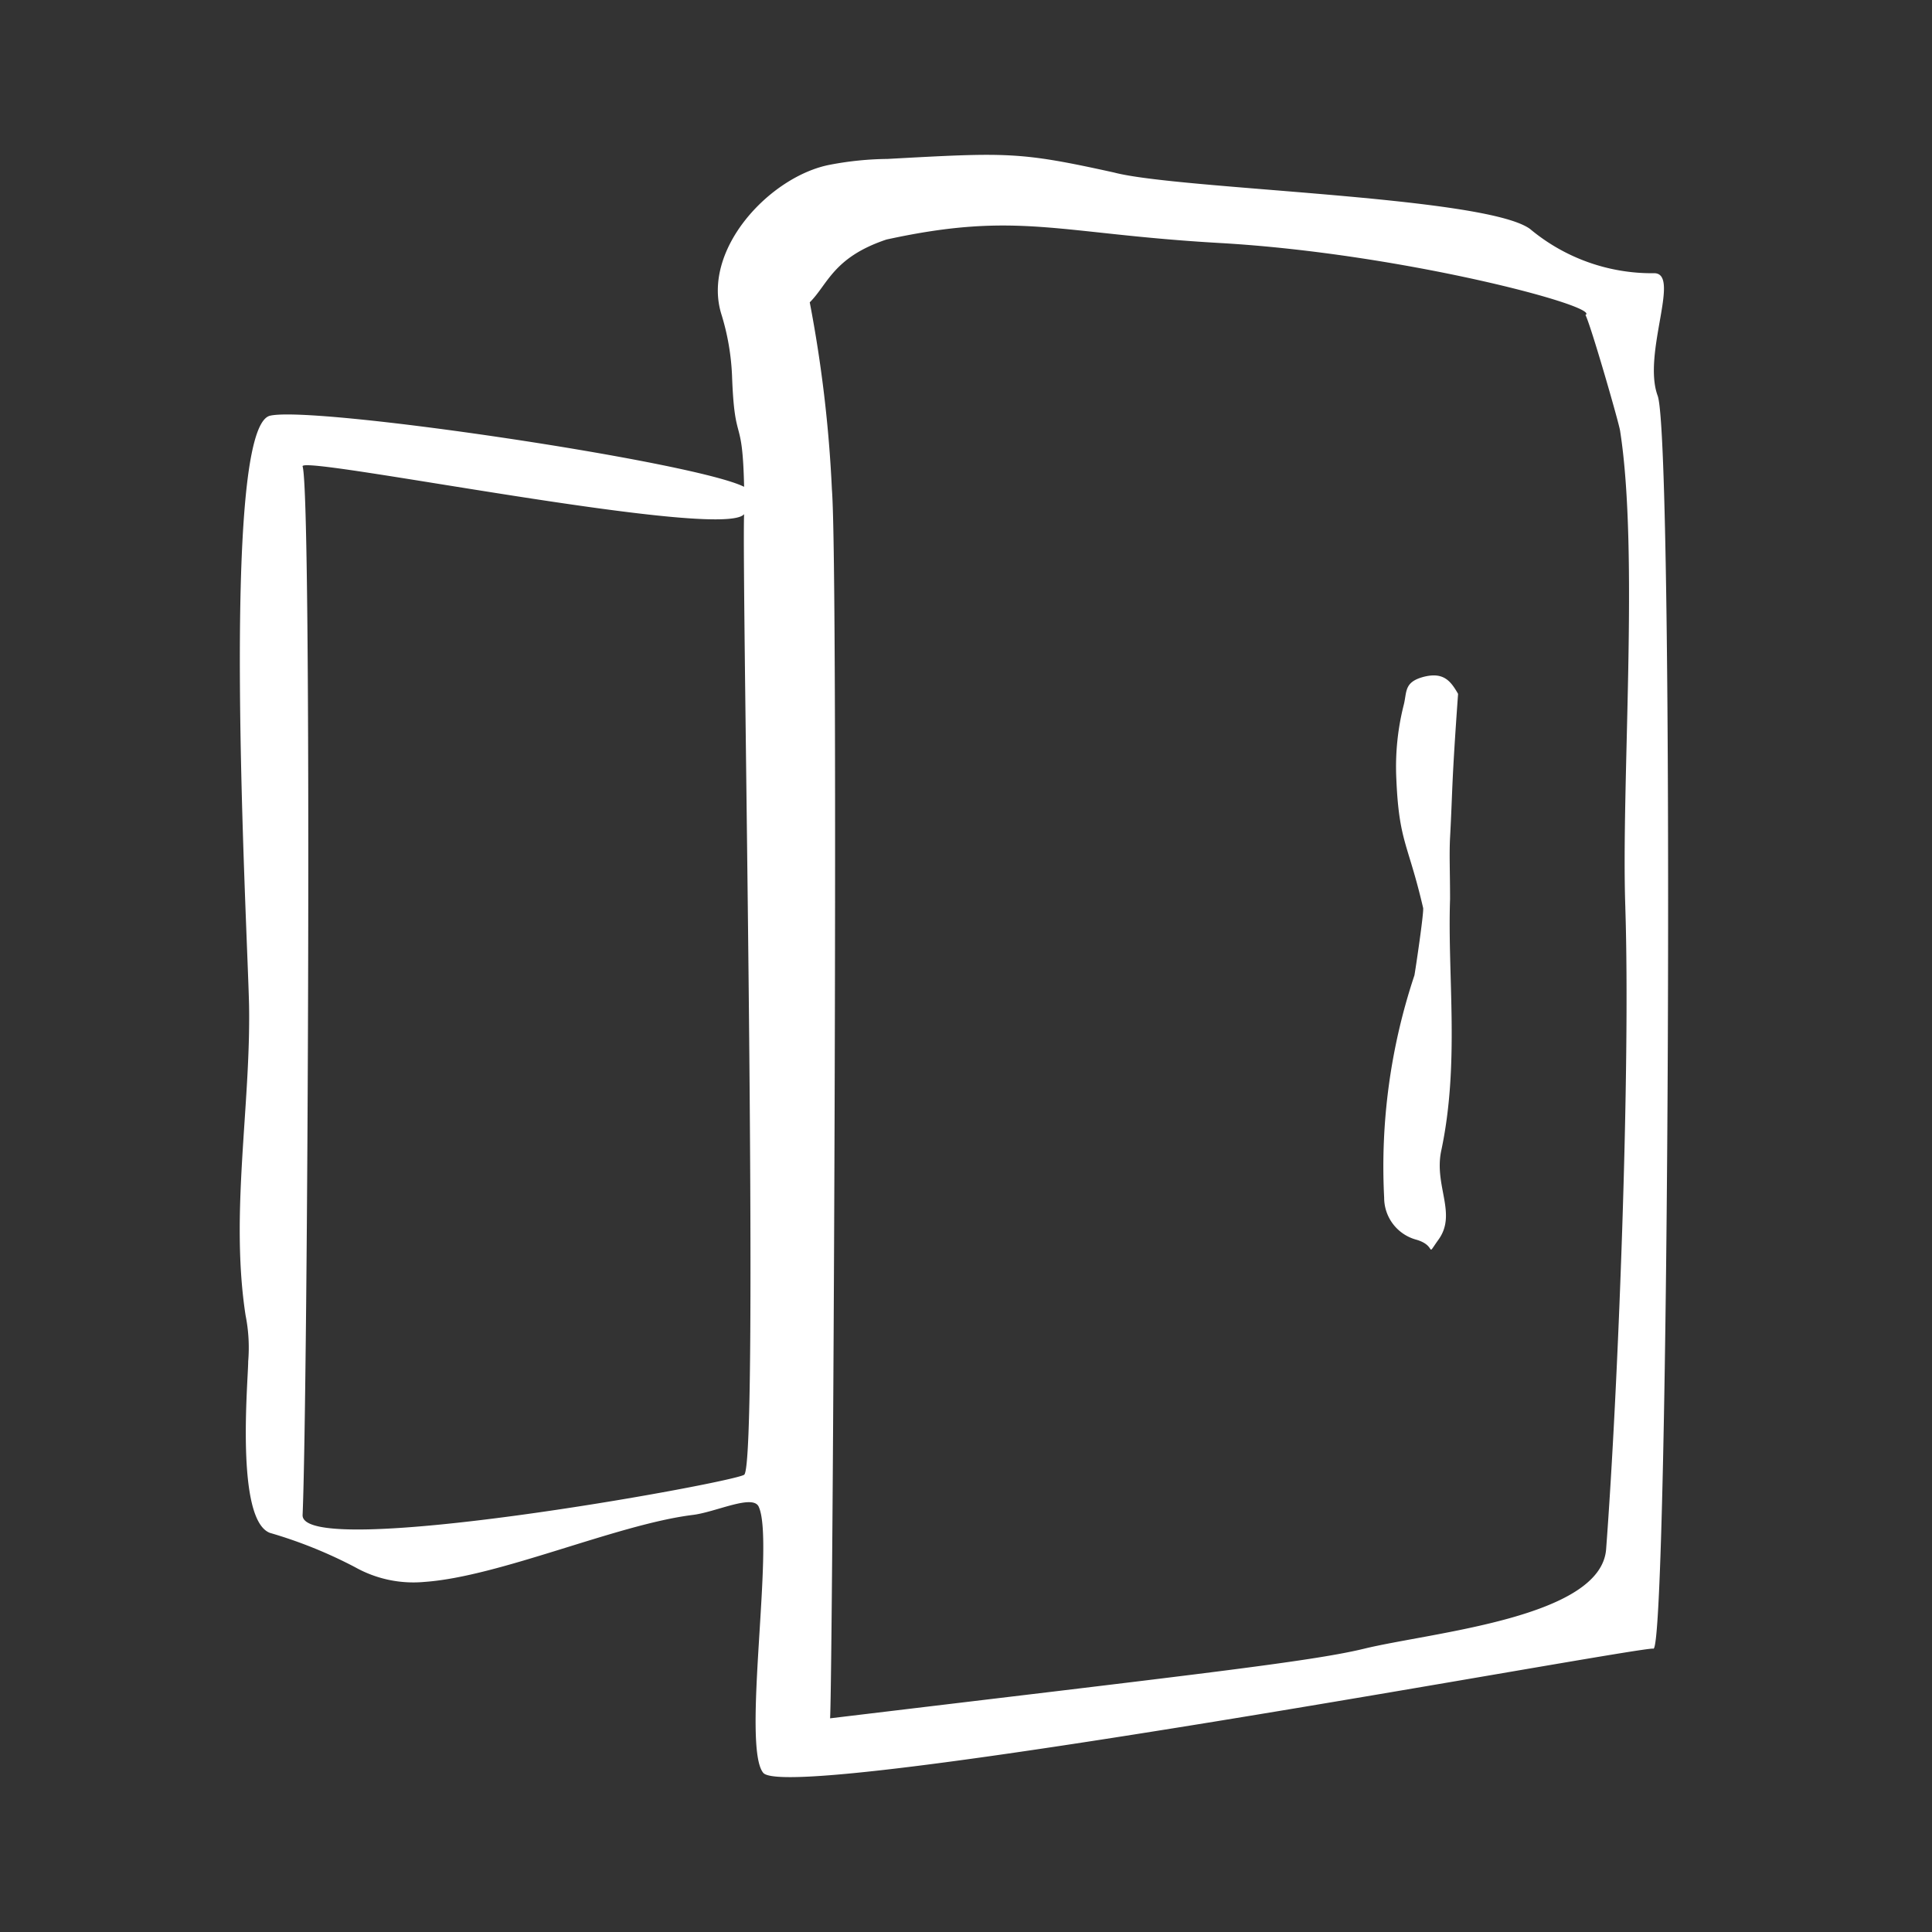 <svg xmlns="http://www.w3.org/2000/svg" width="80" height="80" viewBox="0 0 80 80">
  <rect x="0" y="0" width="80" height="80" fill="#333333" stroke="none"/>
  <g id="组_5917" data-name="组 5917" transform="translate(-1065 -1938)">
    <g id="组_5892" data-name="组 5892" transform="translate(457.182 1416.896)">
      <g id="组_5891" data-name="组 5891">
        <path id="路径_21434" data-name="路径 21434" d="M-143.417,16.232c-.647-1.762,1.007-5.142-.18-5.07A7.87,7.87,0,0,1-148.7,9.329c-1.87-1.366-14.537-1.629-17.223-2.337-3.916-.864-4.407-.835-9.385-.563a13.323,13.323,0,0,0-2.373.239c-2.481.467-5.358,3.524-4.495,6.221a9.98,9.98,0,0,1,.432,2.517c.108,2.984.431,1.51.5,4.6-2.086-1.043-17.838-3.375-19.636-2.943-2.086.539-.935,21.107-.863,24.415.072,4.171-.791,8.63-.144,12.837a6.8,6.8,0,0,1,.108,1.906c0,.791-.539,6.558.9,7.1a18.983,18.983,0,0,1,3.522,1.419,4.937,4.937,0,0,0,2.882.611c3.092-.216,7.947-2.373,11.075-2.769.971-.108,2.553-.9,2.769-.324.647,1.474-.719,9.924.18,11,1.115,1.33,36.5-5.286,36.856-5.142C-142.949,68.37-142.7,18.1-143.417,16.232Zm-37.827,44.684c-.611.36-18.354,3.571-18.282,1.665.216-5.034.4-42.162,0-43.421-.144-.5,17.383,3.092,18.282,1.978C-181.352,23.763-180.6,60.556-181.244,60.916Zm36.489-23.49c.216,6.652-.291,19.883-.795,26.571-.216,2.841-7.219,3.438-10.023,4.121C-157.8,68.658-162.7,69.2-177.684,71c.108-1.654.363-47.368.075-50.892a54.208,54.208,0,0,0-.917-7.741c.746-.737.967-1.861,3.175-2.6,5.465-1.192,7.078-.241,13.816.144,7.54.431,15.819,2.644,15.129,2.979.216.4,1.4,4.51,1.435,4.8C-144.179,22.756-144.934,32.32-144.754,37.426Z" transform="translate(819.874 521.256)" fill="#fff"/>
        <path id="路径_21435" data-name="路径 21435" d="M-70.081,76.6c0-1.11-.037-1.85,0-2.552.111-2.072.054-2.08.332-5.95-.3-.518-.592-.925-1.443-.7-.814.222-.666.629-.814,1.184a10.441,10.441,0,0,0-.3,3.033c.111,2.626.481,2.646,1.11,5.347.037.185-.324,2.607-.361,2.792A25.025,25.025,0,0,0-72.81,88.96,1.8,1.8,0,0,0-71.478,90.7c.888.259.361.777.916,0,.777-1.073-.184-2.225.112-3.668C-69.674,83.406-70.192,79.781-70.081,76.6Z" transform="translate(737.943 481.737)" fill="#fff"/>
      </g>
    </g>
    <rect id="矩形_507" data-name="矩形 507" width="80" height="80" transform="translate(1065 1938)" fill="none"/>
  </g>
</svg>
